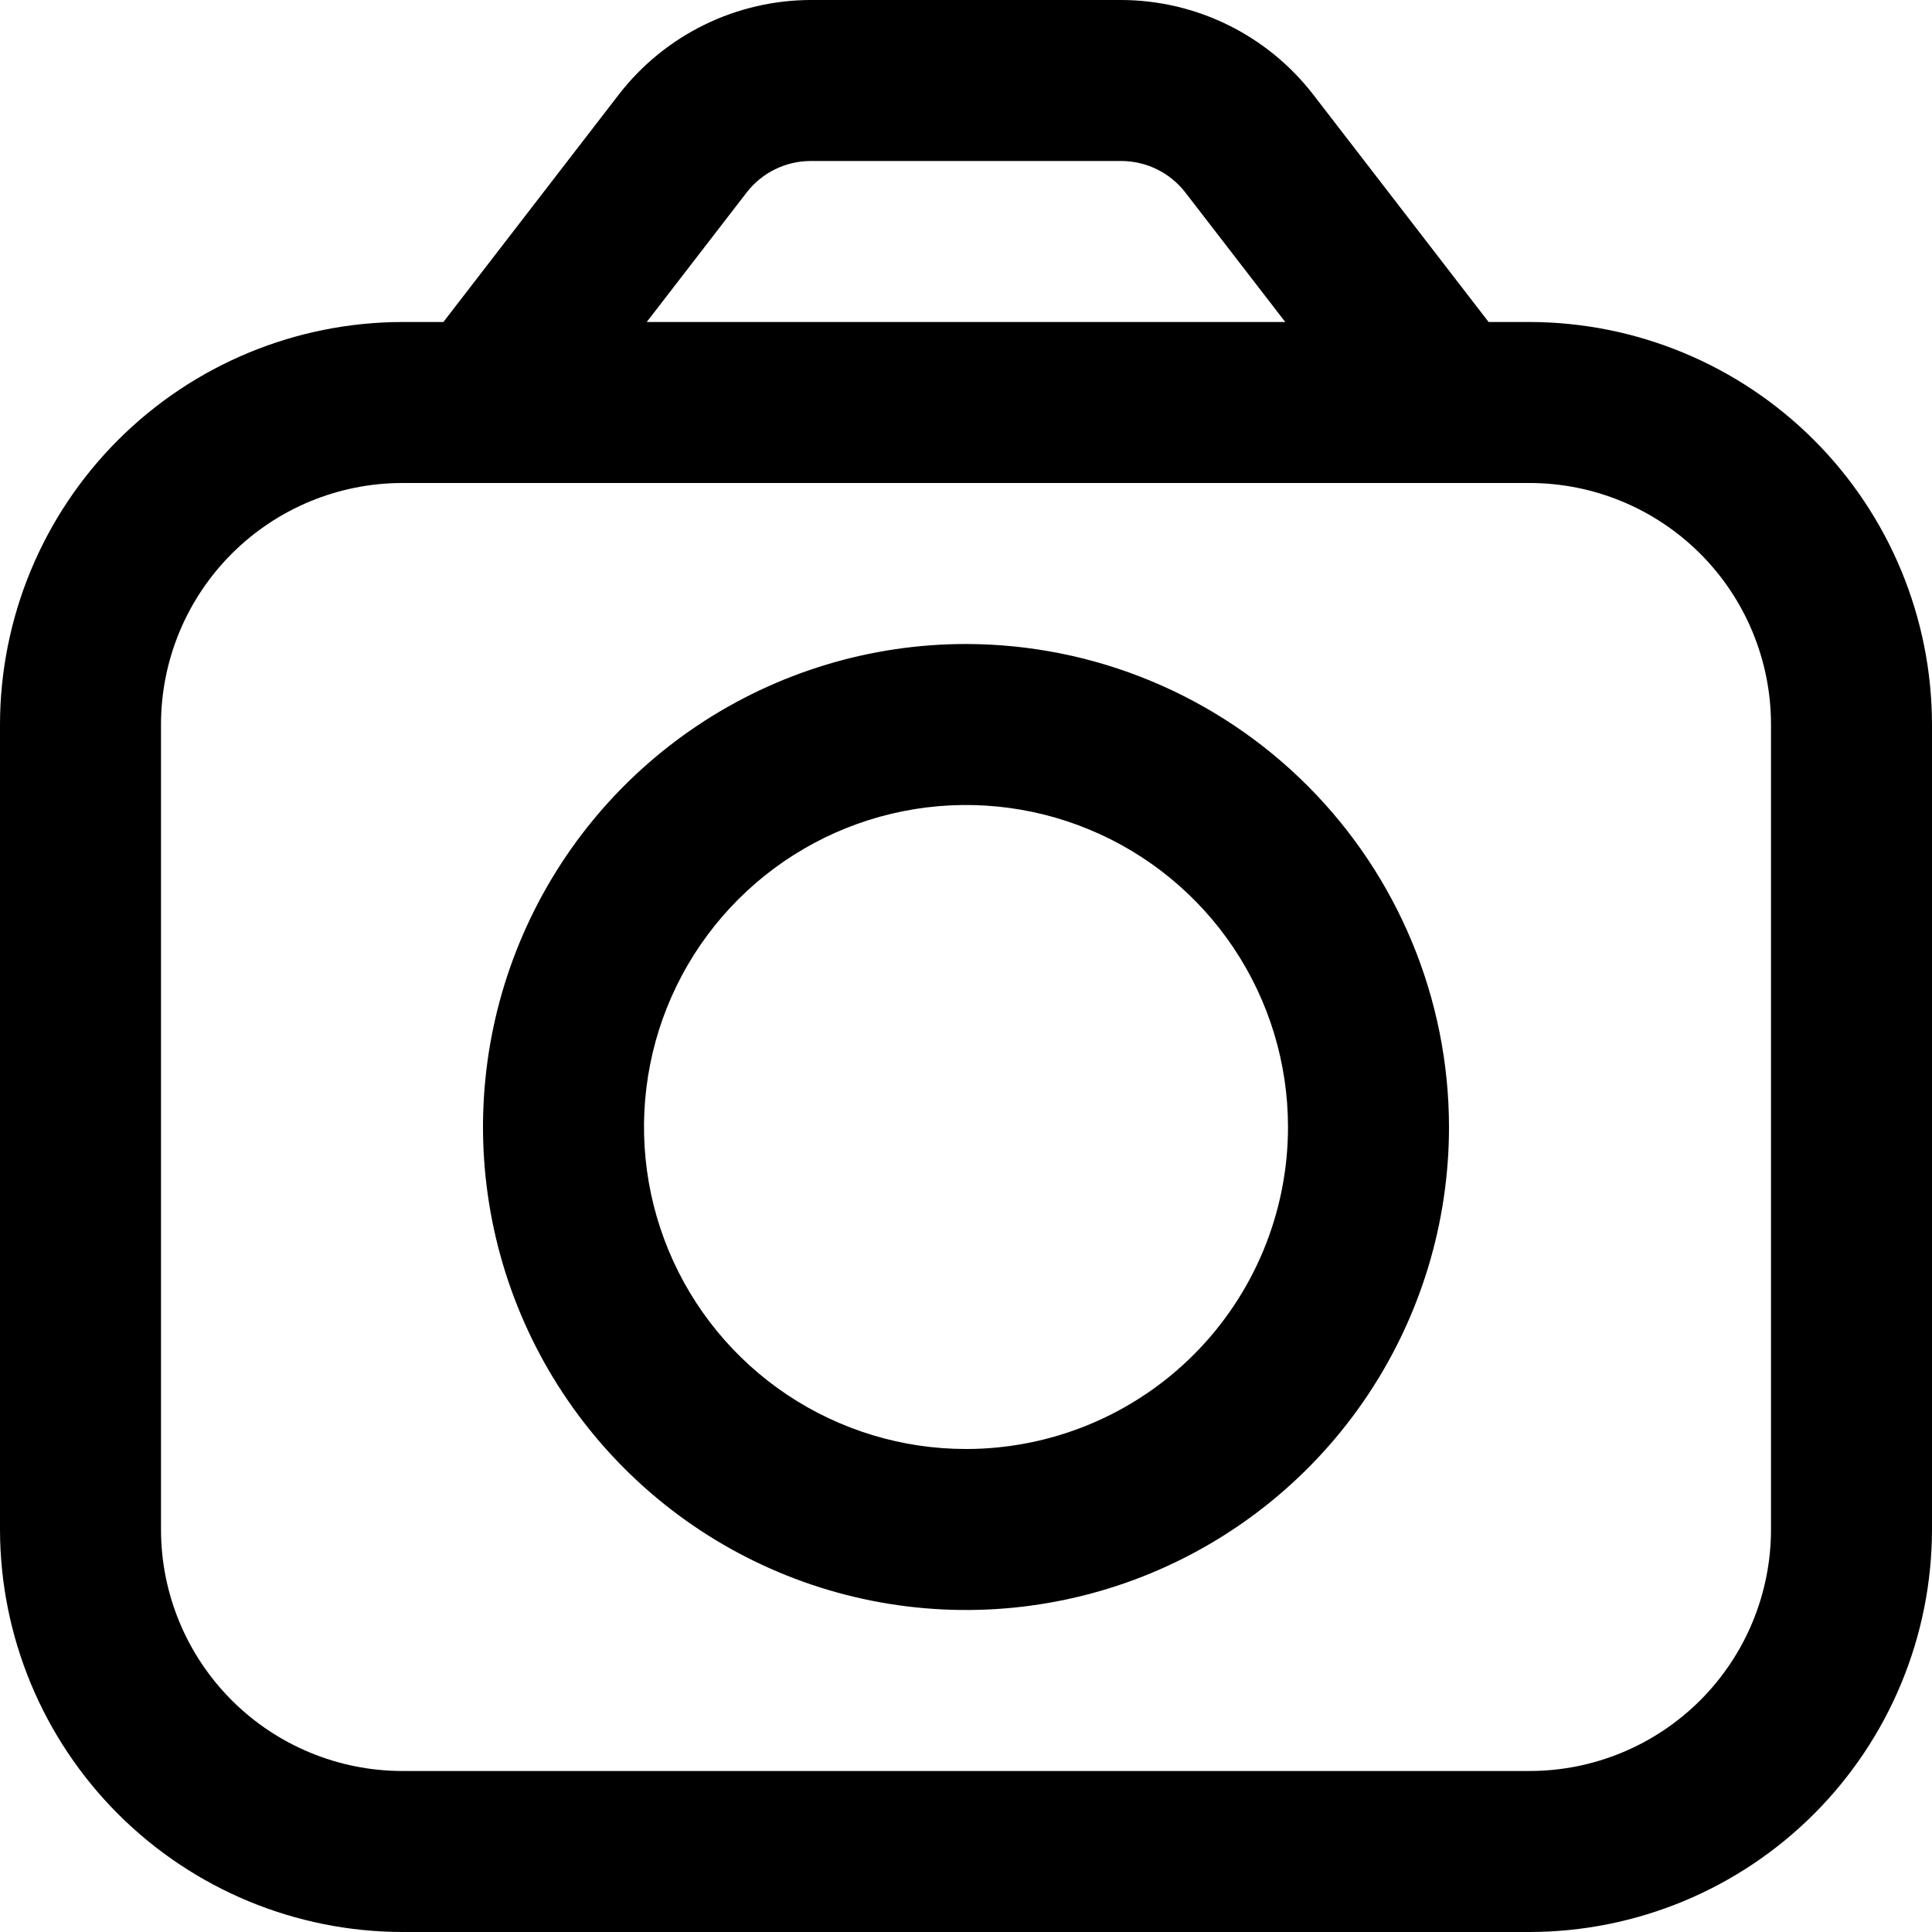 <svg width="512" height="512" viewBox="0 0 512 512" fill="none" xmlns="http://www.w3.org/2000/svg">
<g clip-path="url(#clip0_302_292)">
<path d="M405.333 85.333H394.496L347.904 24.917C341.899 17.191 334.215 10.932 325.433 6.614C316.651 2.297 307.002 0.035 297.216 0L214.784 0C204.998 0.035 195.349 2.297 186.567 6.614C177.785 10.932 170.101 17.191 164.096 24.917L117.504 85.333H106.667C78.387 85.367 51.276 96.616 31.279 116.613C11.283 136.609 0.034 163.721 0 192L0 405.333C0.034 433.613 11.283 460.724 31.279 480.721C51.276 500.717 78.387 511.966 106.667 512H405.333C433.613 511.966 460.724 500.717 480.721 480.721C500.717 460.724 511.966 433.613 512 405.333V192C511.966 163.721 500.717 136.609 480.721 116.613C460.724 96.616 433.613 85.367 405.333 85.333ZM197.888 50.987C199.886 48.407 202.447 46.316 205.375 44.874C208.302 43.433 211.52 42.678 214.784 42.667H297.216C300.479 42.681 303.696 43.437 306.623 44.879C309.551 46.32 312.112 48.409 314.112 50.987L340.608 85.333H171.392L197.888 50.987ZM469.333 405.333C469.333 422.307 462.591 438.586 450.588 450.588C438.586 462.591 422.307 469.333 405.333 469.333H106.667C89.693 469.333 73.414 462.591 61.412 450.588C49.41 438.586 42.667 422.307 42.667 405.333V192C42.667 175.026 49.41 158.748 61.412 146.745C73.414 134.743 89.693 128 106.667 128H405.333C422.307 128 438.586 134.743 450.588 146.745C462.591 158.748 469.333 175.026 469.333 192V405.333Z" fill="black"/>
<path d="M256 170.667C230.684 170.667 205.937 178.174 184.887 192.238C163.838 206.303 147.431 226.294 137.743 249.683C128.055 273.072 125.521 298.808 130.46 323.638C135.398 348.468 147.589 371.275 165.49 389.176C183.392 407.077 206.199 419.268 231.029 424.207C255.858 429.146 281.595 426.611 304.984 416.923C328.372 407.235 348.363 390.829 362.428 369.78C376.493 348.73 384 323.983 384 298.667C383.966 264.729 370.47 232.192 346.472 208.194C322.475 184.197 289.937 170.7 256 170.667ZM256 384C239.123 384 222.624 378.995 208.591 369.619C194.558 360.242 183.621 346.915 177.162 331.322C170.704 315.73 169.014 298.572 172.306 282.019C175.599 265.466 183.726 250.261 195.66 238.327C207.594 226.393 222.799 218.265 239.352 214.973C255.905 211.68 273.063 213.37 288.656 219.829C304.248 226.287 317.576 237.225 326.952 251.258C336.329 265.291 341.333 281.789 341.333 298.667C341.333 321.298 332.343 343.003 316.34 359.006C300.337 375.009 278.632 384 256 384Z" fill="black"/>
</g>
<defs>
<clipPath id="clip0_302_292">
<rect width="512" height="512" fill="white"/>
</clipPath>
</defs>
</svg>
